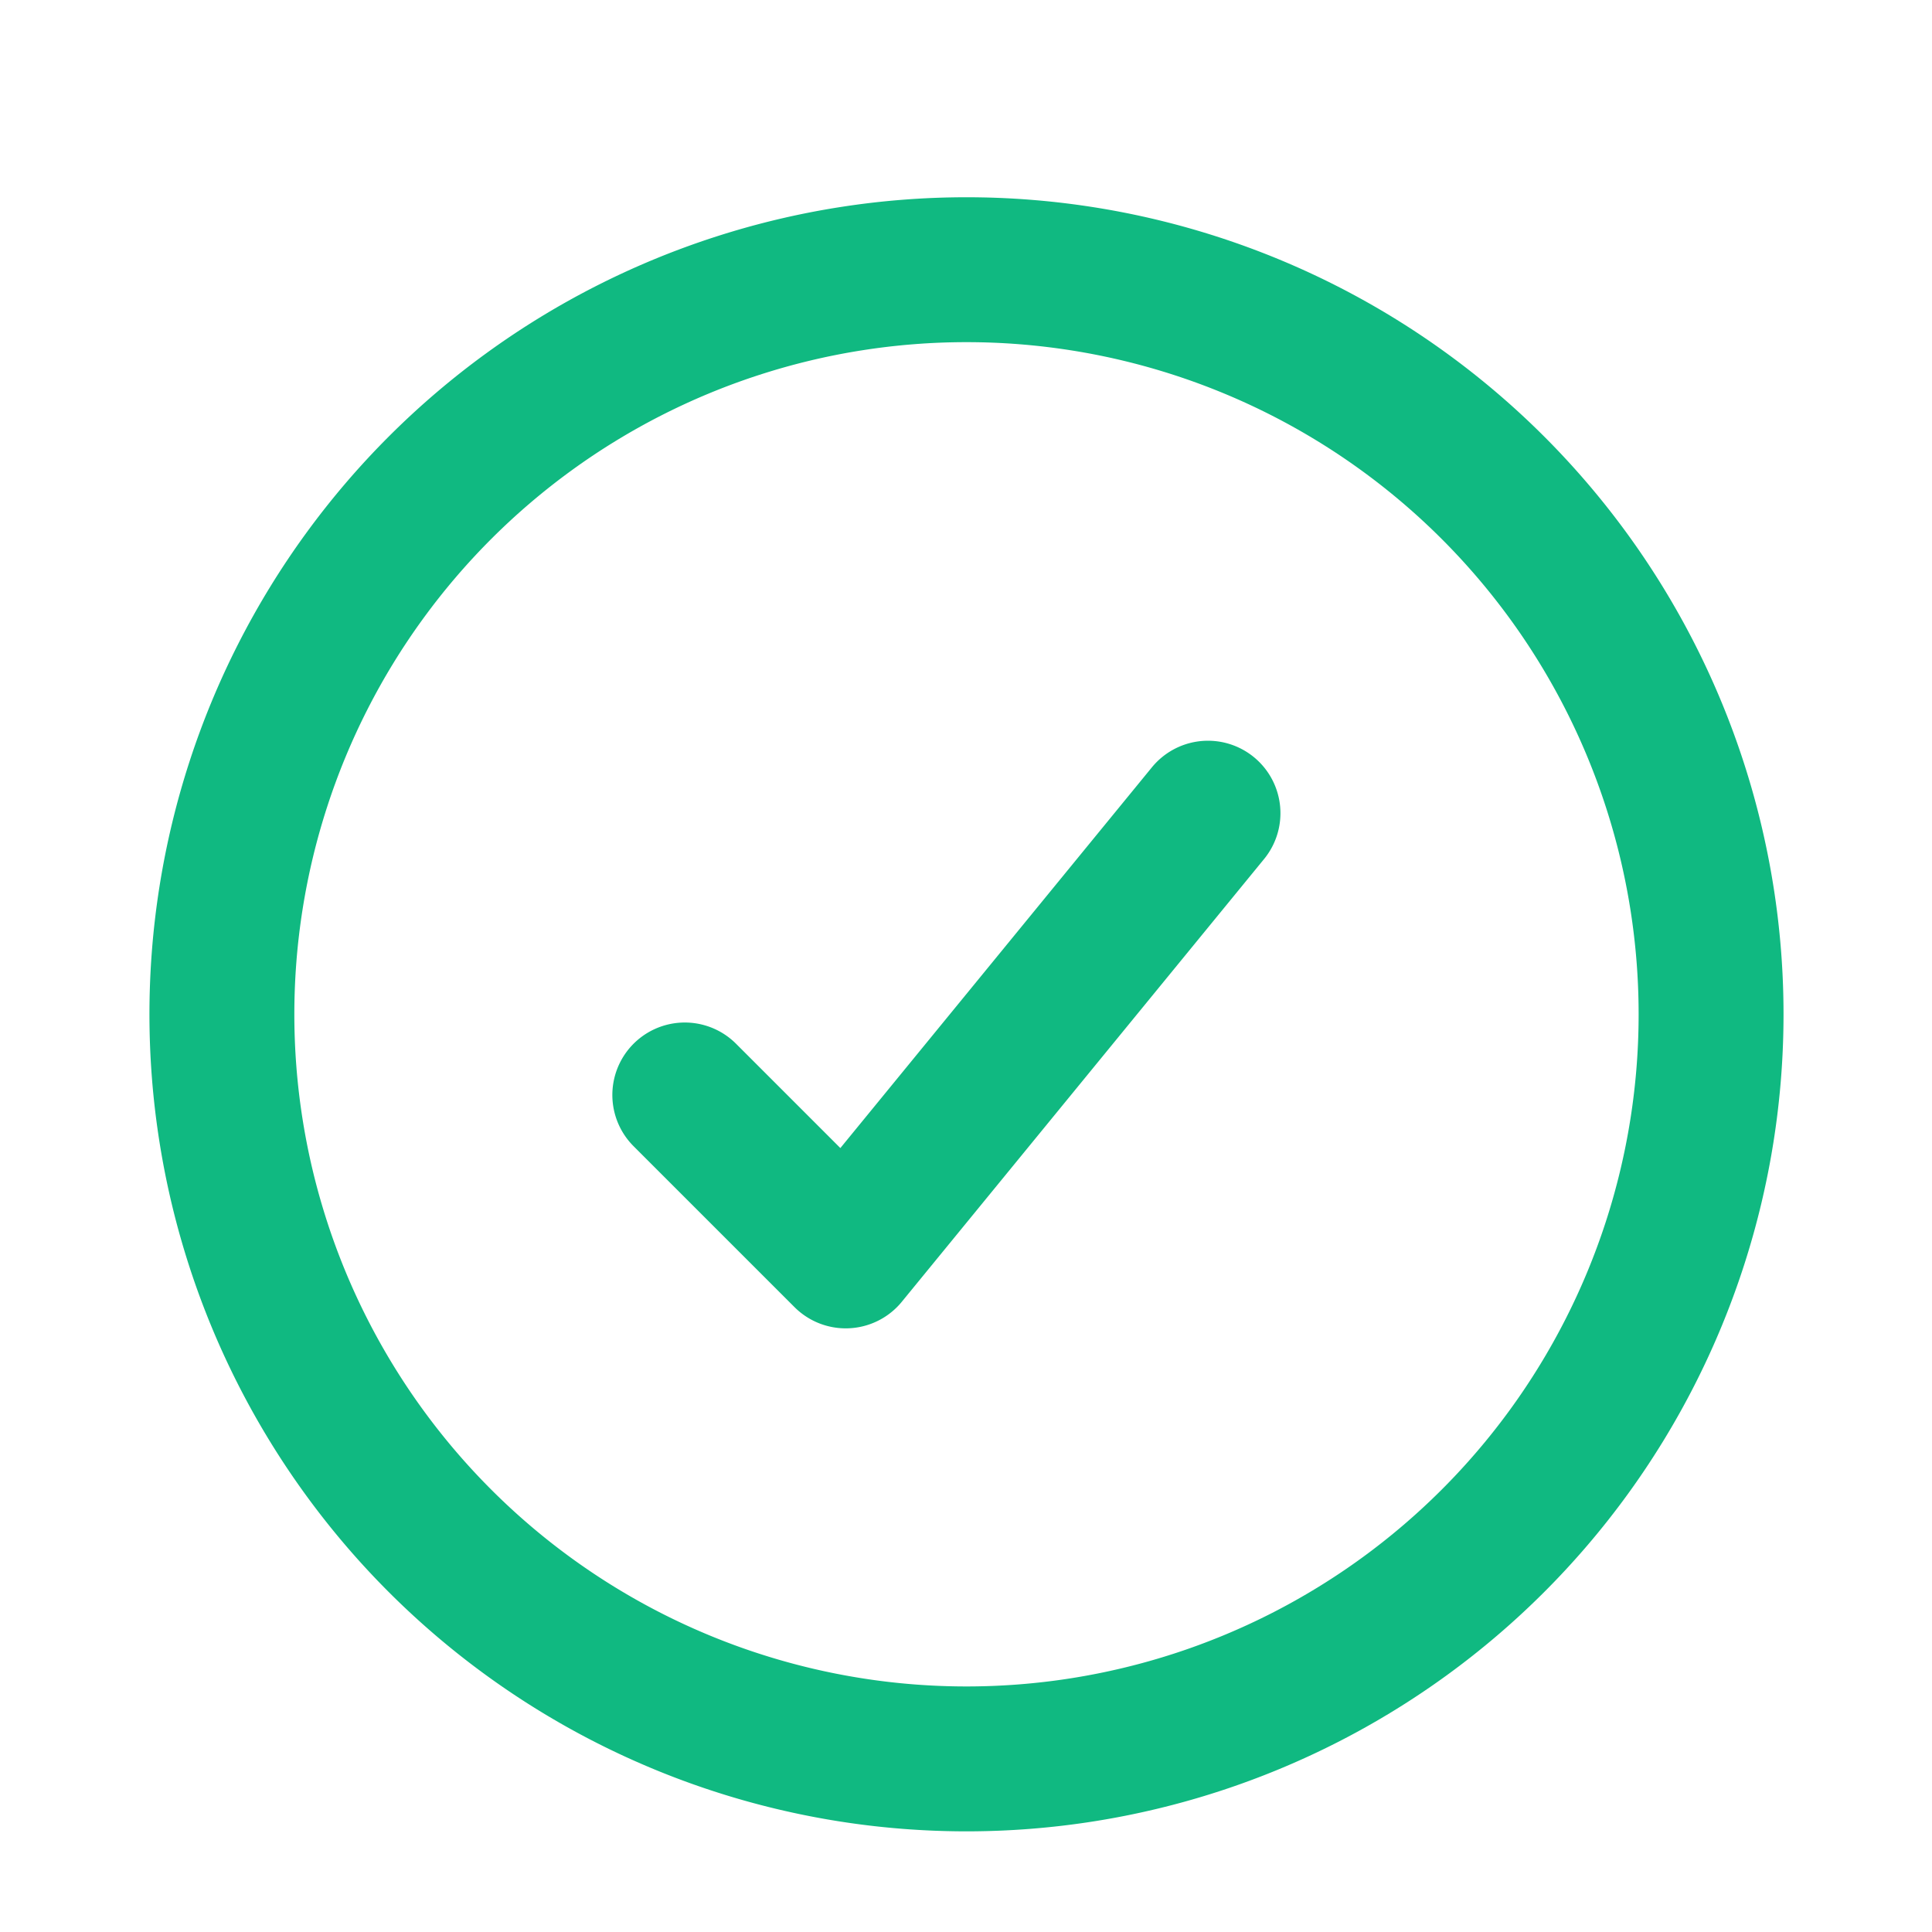 <svg xmlns="http://www.w3.org/2000/svg" width="20" height="20" fill="none"><g filter="url(#a)"><path stroke="#10B981" stroke-linecap="round" stroke-linejoin="round" stroke-width="1.5" d="m12.505 7.918-3.75 4.583-1.666-1.666M17.713 10a7.708 7.708 0 1 1-15.416 0 7.708 7.708 0 0 1 15.416 0z"/></g><defs><filter id="a" width="20" height="20.5" x="0" y="0" color-interpolation-filters="sRGB" filterUnits="userSpaceOnUse"><feFlood flood-opacity="0" result="BackgroundImageFix"/><feBlend in="SourceGraphic" in2="BackgroundImageFix" result="shape"/><feColorMatrix in="SourceAlpha" result="hardAlpha" values="0 0 0 0 0 0 0 0 0 0 0 0 0 0 0 0 0 0 127 0"/><feOffset dy=".5"/><feGaussianBlur stdDeviation=".25"/><feComposite in2="hardAlpha" k2="-1" k3="1" operator="arithmetic"/><feColorMatrix values="0 0 0 0 0.153 0 0 0 0 0.225 0 0 0 0 0.314 0 0 0 0.24 0"/><feBlend in2="shape" result="effect1_innerShadow_3021_2992"/></filter></defs></svg>
